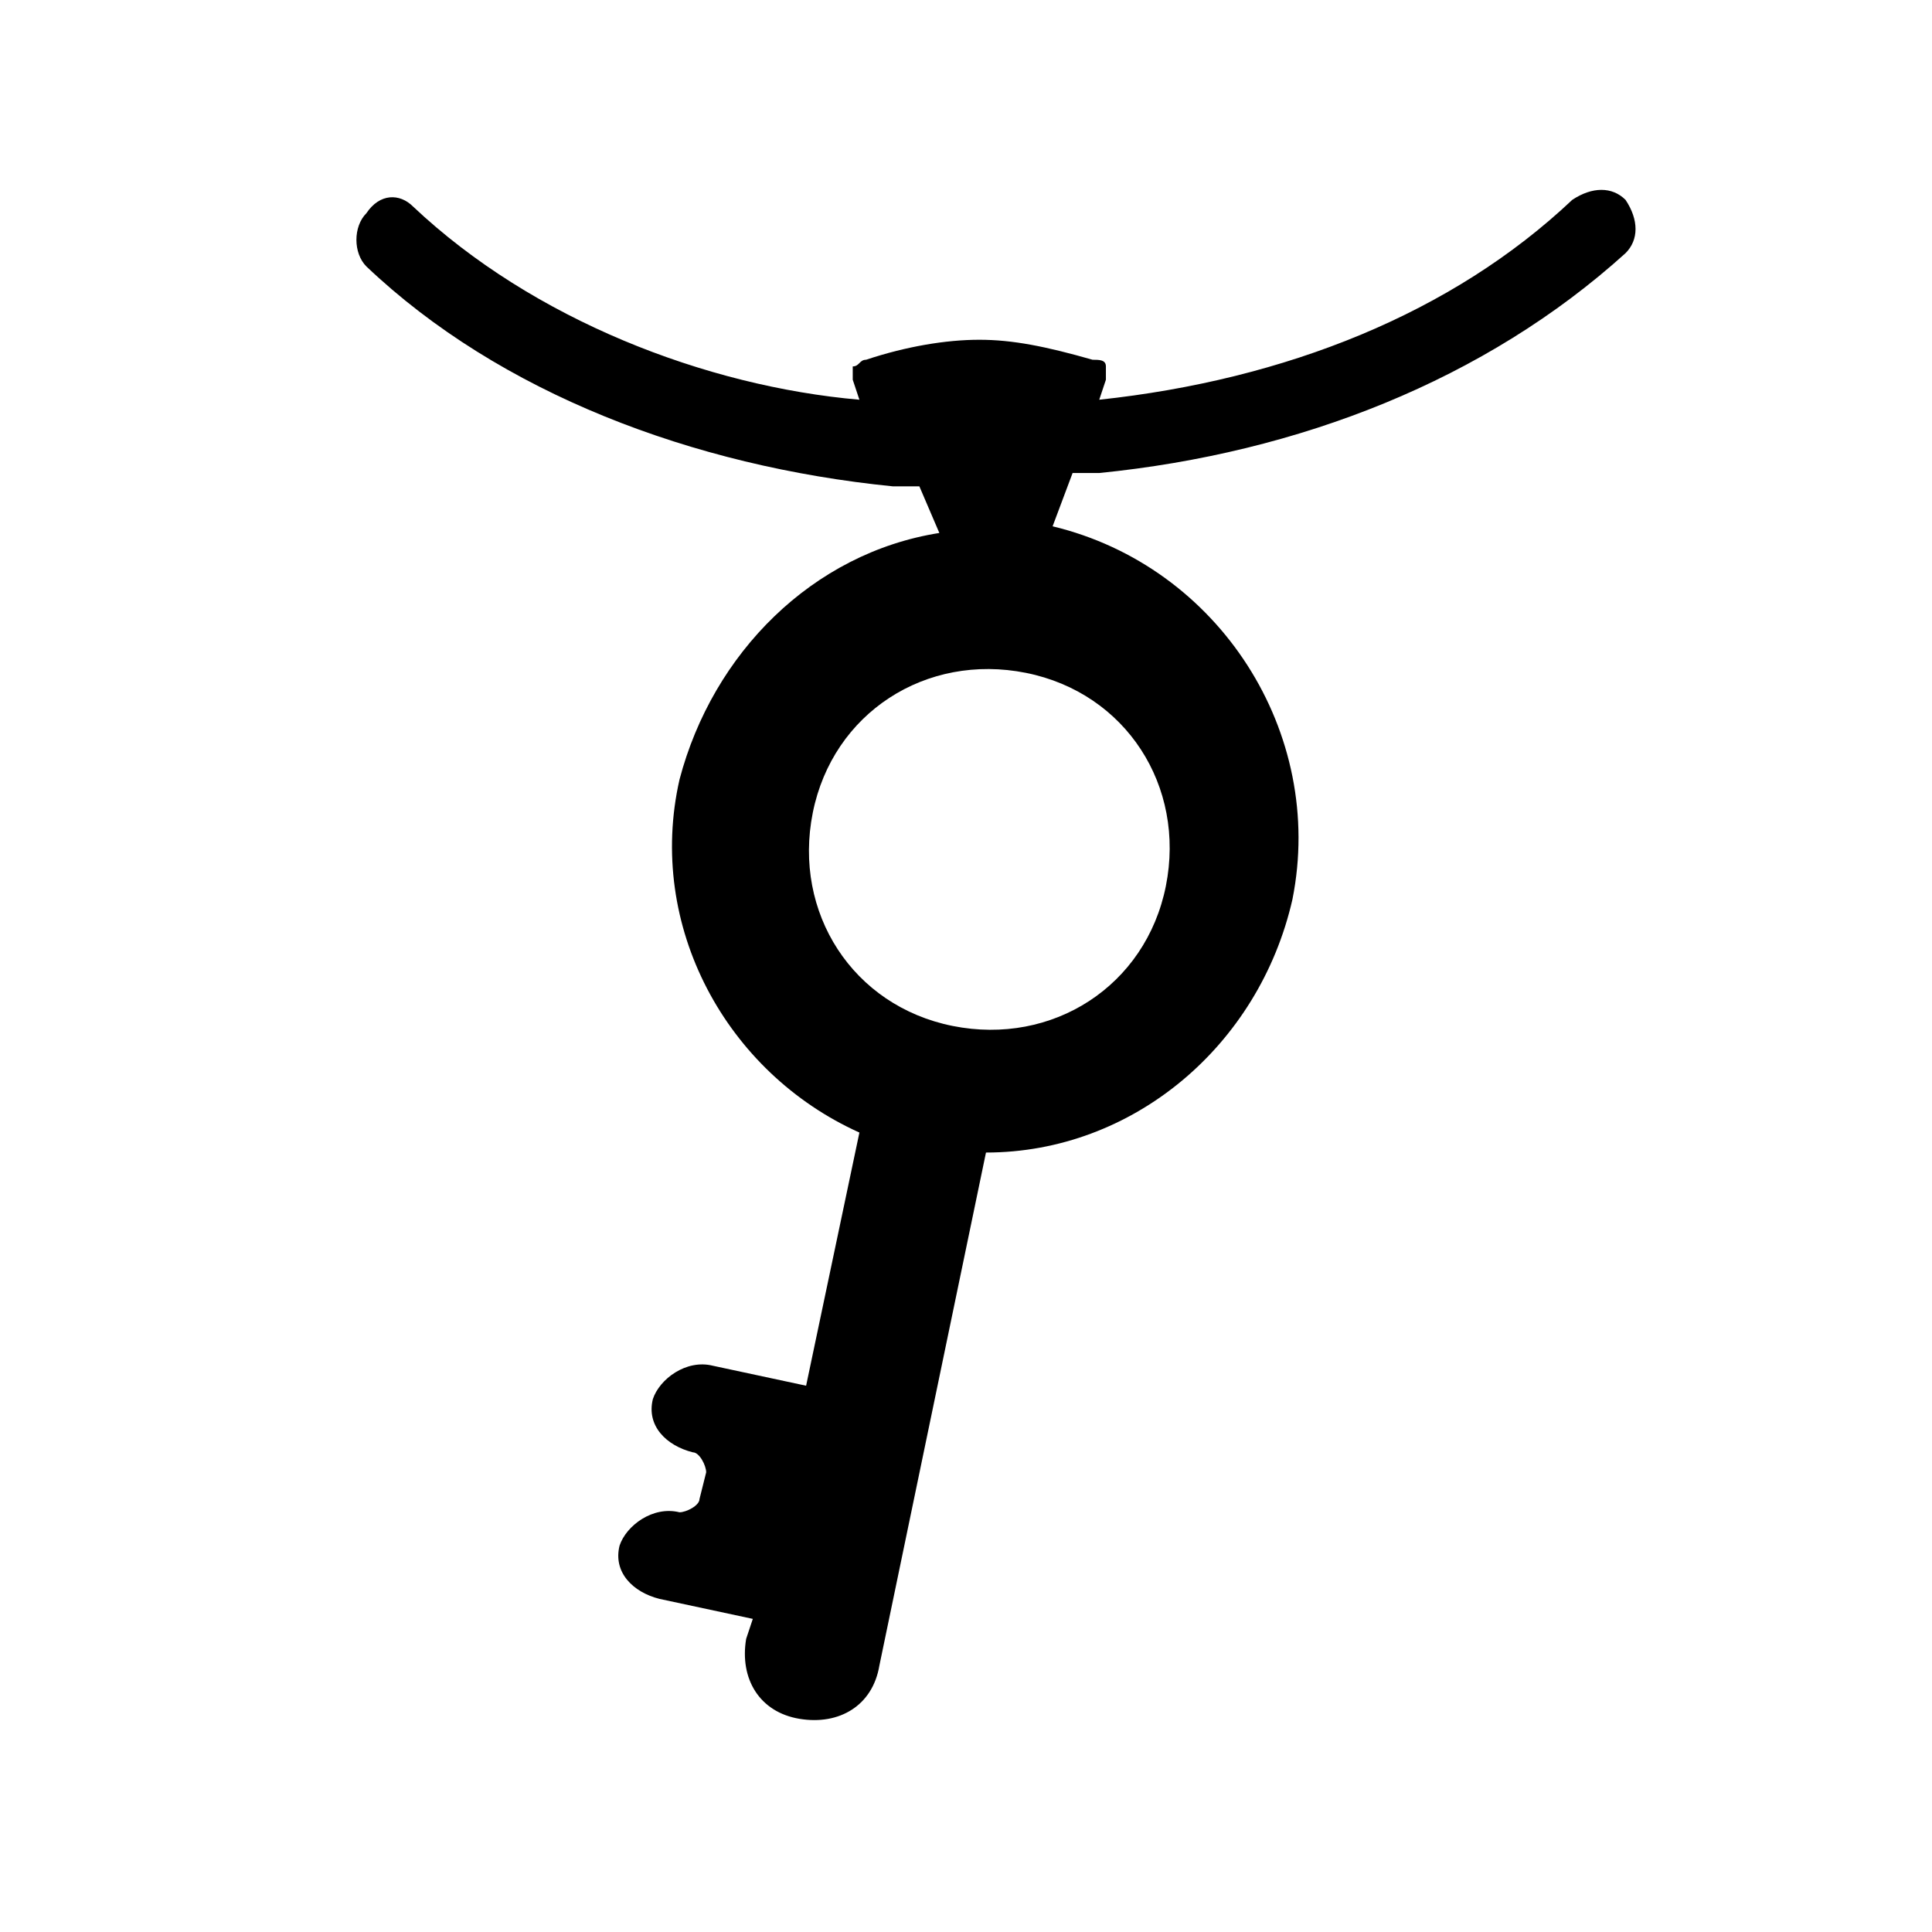 <?xml version="1.0" encoding="utf-8"?>
<!-- Generator: Adobe Illustrator 26.3.1, SVG Export Plug-In . SVG Version: 6.00 Build 0)  -->
<svg version="1.1" id="Шар_1" xmlns="http://www.w3.org/2000/svg" xmlns:xlink="http://www.w3.org/1999/xlink" x="0px" y="0px"
	 viewBox="0 0 29 29" style="enable-background:new 0 0 29 29;" xml:space="preserve">
<style type="text/css">
	.st0{fill-rule:evenodd;clip-rule:evenodd;}
</style>
<path class="st0" d="M6.2,3.1C6,2.9,5.7,2.9,5.5,3.2c-0.2,0.2-0.2,0.6,0,0.8c2,1.9,4.9,3,7.9,3.3l0,0l0.4,0L14.1,8
	c-1.9,0.3-3.4,1.8-3.9,3.7c-0.5,2.2,0.7,4.4,2.7,5.3l-0.8,3.8l-1.4-0.3c-0.4-0.1-0.8,0.2-0.9,0.5c-0.1,0.4,0.2,0.7,0.6,0.8l0,0
	c0.1,0,0.2,0.2,0.2,0.3l-0.1,0.4c0,0.1-0.2,0.2-0.3,0.2l0,0c-0.4-0.1-0.8,0.2-0.9,0.5c-0.1,0.4,0.2,0.7,0.6,0.8l1.4,0.3l-0.1,0.3
	c-0.1,0.6,0.2,1.1,0.8,1.2c0.6,0.1,1.1-0.2,1.2-0.8l1.6-7.7c2.2,0,4.1-1.6,4.6-3.8c0.5-2.5-1.1-5-3.6-5.6l0.3-0.8l0.4,0l0,0
	c3-0.3,5.8-1.4,7.9-3.3c0.2-0.2,0.2-0.5,0-0.8c-0.2-0.2-0.5-0.2-0.8,0c-1.8,1.7-4.3,2.7-7.1,3l0.1-0.3c0-0.1,0-0.1,0-0.2
	c0-0.1-0.1-0.1-0.2-0.1c-0.7-0.2-1.2-0.3-1.7-0.3c-0.5,0-1.1,0.1-1.7,0.3c-0.1,0-0.1,0.1-0.2,0.1c0,0.1,0,0.1,0,0.2l0.1,0.3
	C10.6,5.8,8,4.8,6.2,3.1z M17.5,13.3c-0.3,1.5-1.7,2.4-3.2,2.1c-1.5-0.3-2.4-1.7-2.1-3.2c0.3-1.5,1.7-2.4,3.2-2.1
	S17.8,11.8,17.5,13.3z"/>
</svg>
